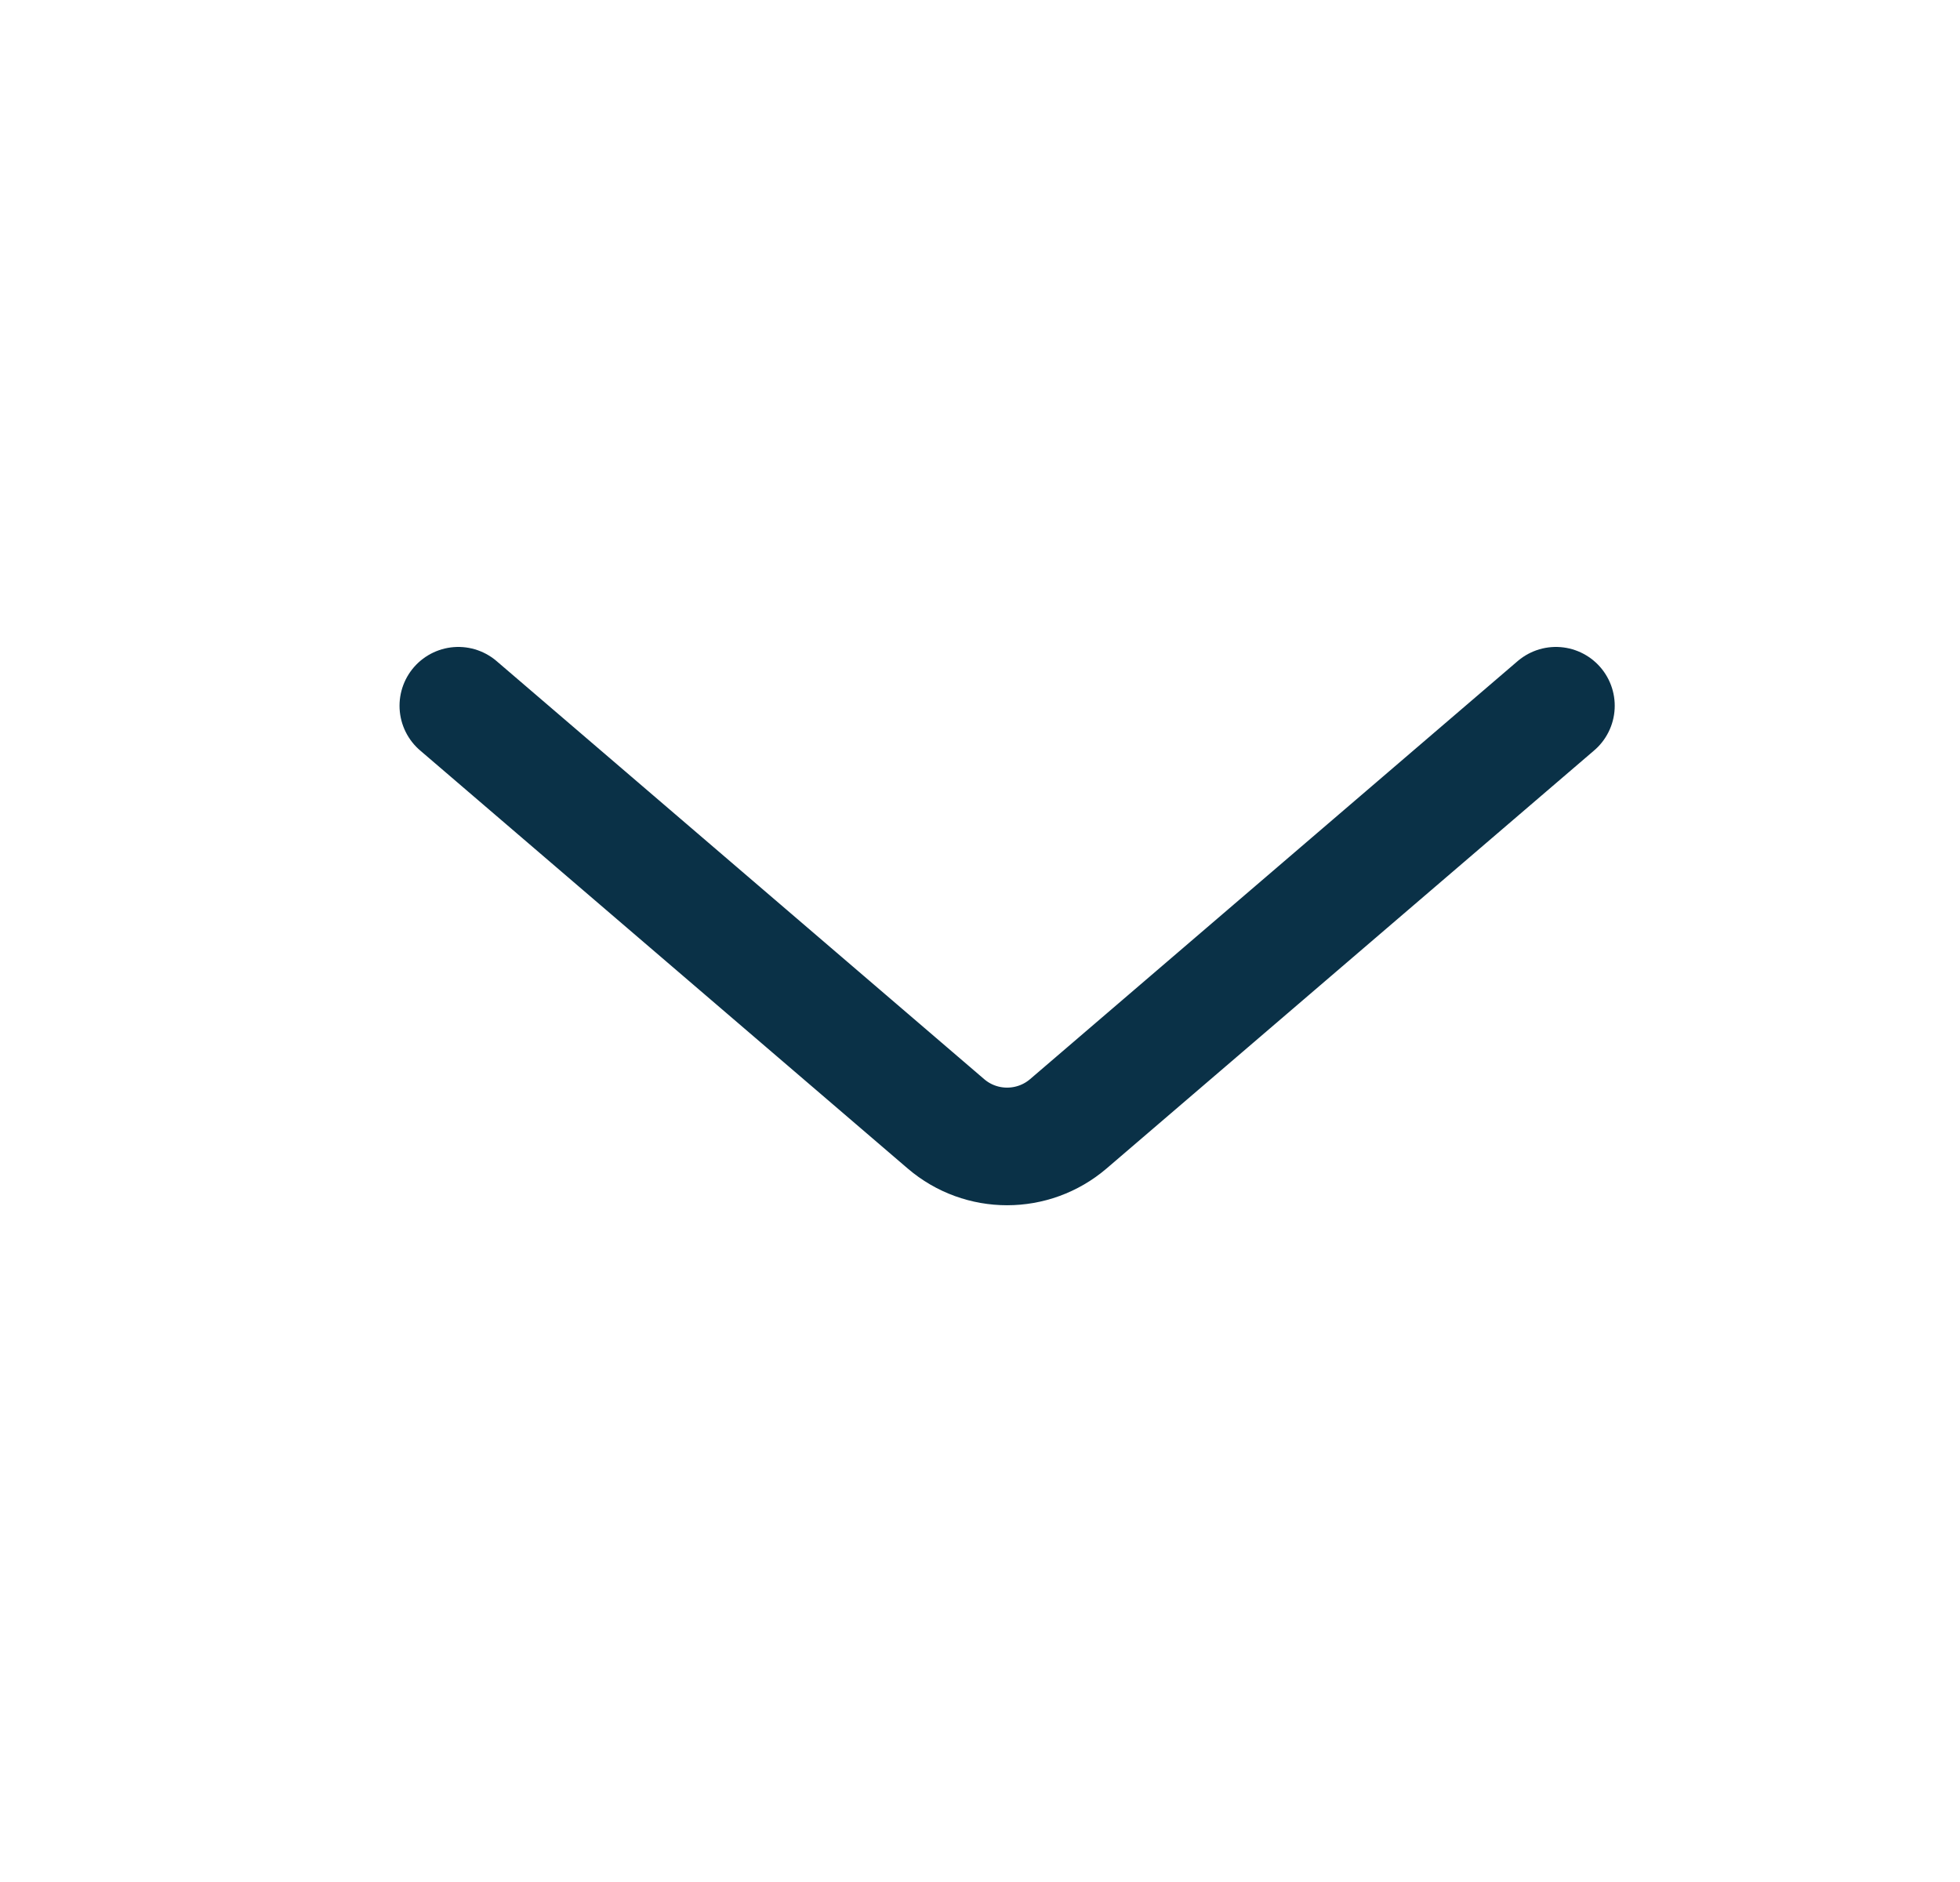 <svg width="25" height="24" viewBox="0 0 25 24" fill="none" xmlns="http://www.w3.org/2000/svg">
<path d="M19.846 9L13.627 14.331C13.177 14.716 12.514 14.716 12.065 14.331L5.846 9" stroke="#0A3147" stroke-width="1.5" stroke-linecap="round"/>
</svg>
